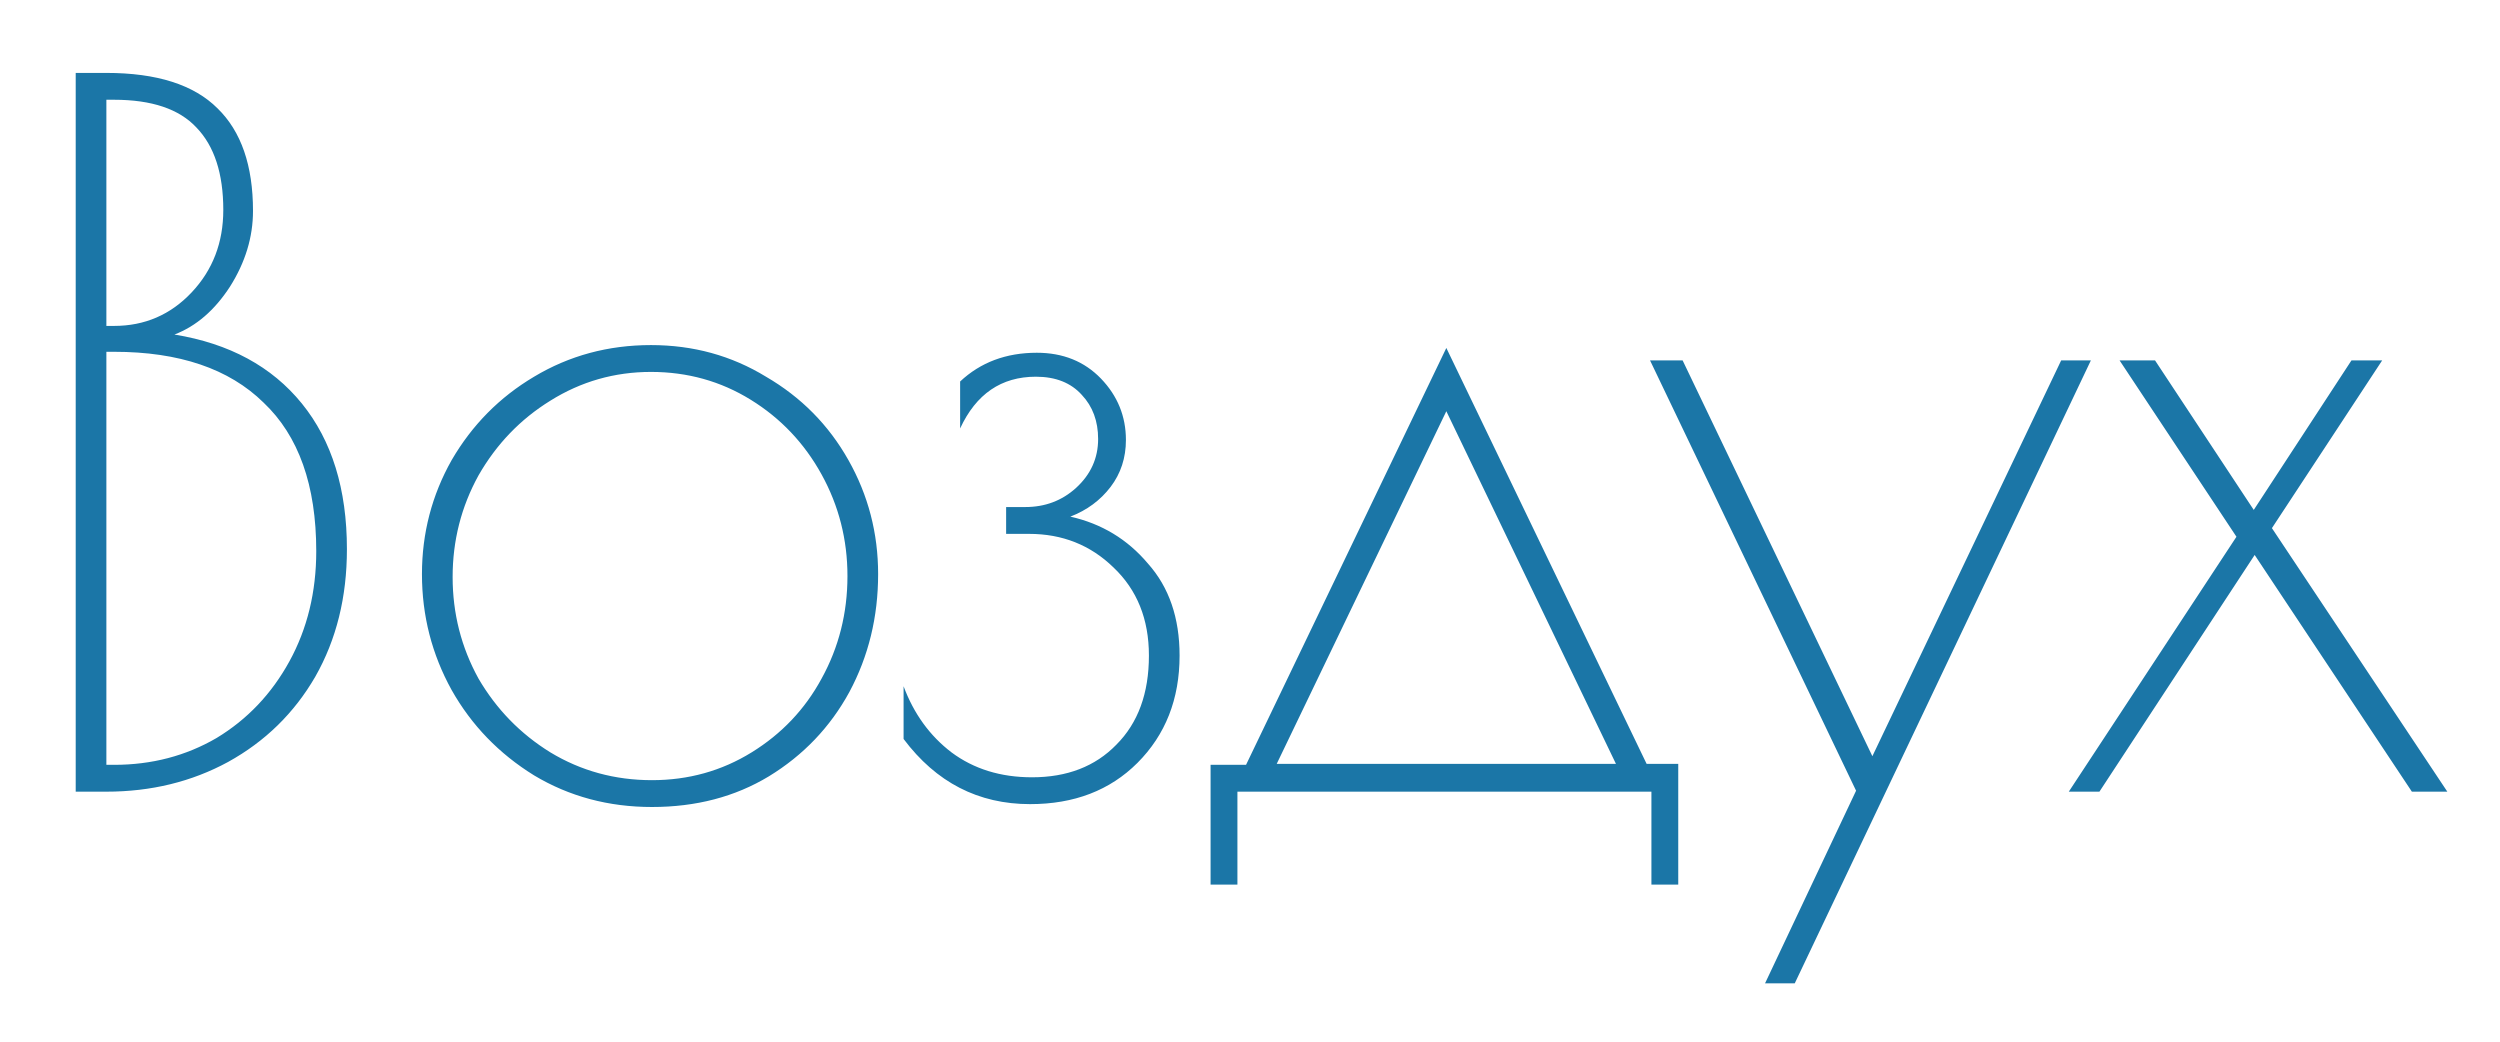 <svg width="120" height="50" viewBox="0 0 60 25" fill="none" xmlns="http://www.w3.org/2000/svg">
<g>
<path d="M1.817 1.75H2.553C3.764 1.75 4.654 2.034 5.221 2.601C5.788 3.153 6.072 3.973 6.072 5.062C6.072 5.691 5.888 6.296 5.52 6.879C5.152 7.446 4.707 7.83 4.186 8.029C5.505 8.244 6.524 8.796 7.245 9.685C7.966 10.574 8.326 11.74 8.326 13.181C8.326 14.331 8.073 15.351 7.567 16.24C7.061 17.114 6.363 17.796 5.474 18.287C4.6 18.762 3.626 19 2.553 19H1.817V1.75ZM2.737 7.822C3.473 7.822 4.094 7.554 4.6 7.017C5.106 6.48 5.359 5.821 5.359 5.039C5.359 4.165 5.144 3.506 4.715 3.061C4.301 2.616 3.642 2.394 2.737 2.394H2.553V7.822H2.737ZM2.737 18.356C3.642 18.356 4.462 18.141 5.198 17.712C5.934 17.267 6.517 16.654 6.946 15.872C7.375 15.09 7.59 14.208 7.59 13.227C7.59 11.648 7.168 10.459 6.325 9.662C5.497 8.849 4.301 8.443 2.737 8.443H2.553V18.356H2.737ZM15.647 19.368C14.605 19.368 13.662 19.115 12.818 18.609C11.975 18.088 11.316 17.405 10.84 16.562C10.365 15.703 10.127 14.776 10.127 13.779C10.127 12.798 10.365 11.885 10.84 11.042C11.331 10.199 11.99 9.532 12.818 9.041C13.662 8.535 14.597 8.282 15.624 8.282C16.636 8.282 17.556 8.535 18.384 9.041C19.228 9.532 19.887 10.199 20.362 11.042C20.838 11.885 21.075 12.798 21.075 13.779C21.075 14.806 20.845 15.749 20.385 16.608C19.925 17.451 19.281 18.126 18.453 18.632C17.641 19.123 16.705 19.368 15.647 19.368ZM15.647 18.724C16.521 18.724 17.319 18.502 18.039 18.057C18.76 17.612 19.32 17.022 19.718 16.286C20.132 15.535 20.339 14.714 20.339 13.825C20.339 12.951 20.132 12.138 19.718 11.387C19.304 10.636 18.737 10.038 18.016 9.593C17.296 9.148 16.498 8.926 15.624 8.926C14.75 8.926 13.945 9.156 13.209 9.616C12.489 10.061 11.914 10.659 11.484 11.41C11.07 12.161 10.863 12.974 10.863 13.848C10.863 14.722 11.07 15.535 11.484 16.286C11.914 17.022 12.489 17.612 13.209 18.057C13.945 18.502 14.758 18.724 15.647 18.724ZM24.722 19.299C23.48 19.299 22.468 18.778 21.686 17.735V16.47C21.931 17.129 22.314 17.658 22.836 18.057C23.372 18.456 24.016 18.655 24.768 18.655C25.611 18.655 26.286 18.394 26.792 17.873C27.313 17.352 27.574 16.639 27.574 15.734C27.574 14.86 27.29 14.155 26.723 13.618C26.171 13.081 25.496 12.813 24.699 12.813H24.147V12.169H24.607C25.082 12.169 25.488 12.016 25.826 11.709C26.178 11.387 26.355 10.996 26.355 10.536C26.355 10.107 26.224 9.754 25.964 9.478C25.703 9.187 25.335 9.041 24.86 9.041C24.032 9.041 23.426 9.455 23.043 10.283V9.156C23.533 8.696 24.147 8.466 24.883 8.466C25.511 8.466 26.025 8.673 26.424 9.087C26.822 9.501 27.022 9.992 27.022 10.559C27.022 10.988 26.899 11.364 26.654 11.686C26.408 12.008 26.086 12.246 25.688 12.399C26.439 12.568 27.06 12.943 27.551 13.526C28.057 14.093 28.31 14.829 28.31 15.734C28.31 16.777 27.972 17.635 27.298 18.31C26.638 18.969 25.78 19.299 24.722 19.299ZM40.278 18.333V21.231H39.634V19H29.698V21.231H29.054V18.356H29.905L34.712 8.351L39.519 18.333H40.278ZM38.783 18.333L34.712 9.869L30.641 18.333H38.783ZM44.546 18.977L39.601 8.65H40.383L44.937 18.149L49.468 8.65H50.181L43.074 23.6H42.361L44.546 18.977ZM57.885 19L54.112 13.319L50.386 19H49.651L53.675 12.882L50.87 8.65H51.721L54.09 12.238L56.435 8.65H57.172L54.526 12.675L58.736 19H57.885Z" fill="#1b76a7"/>
</g>
</svg>
